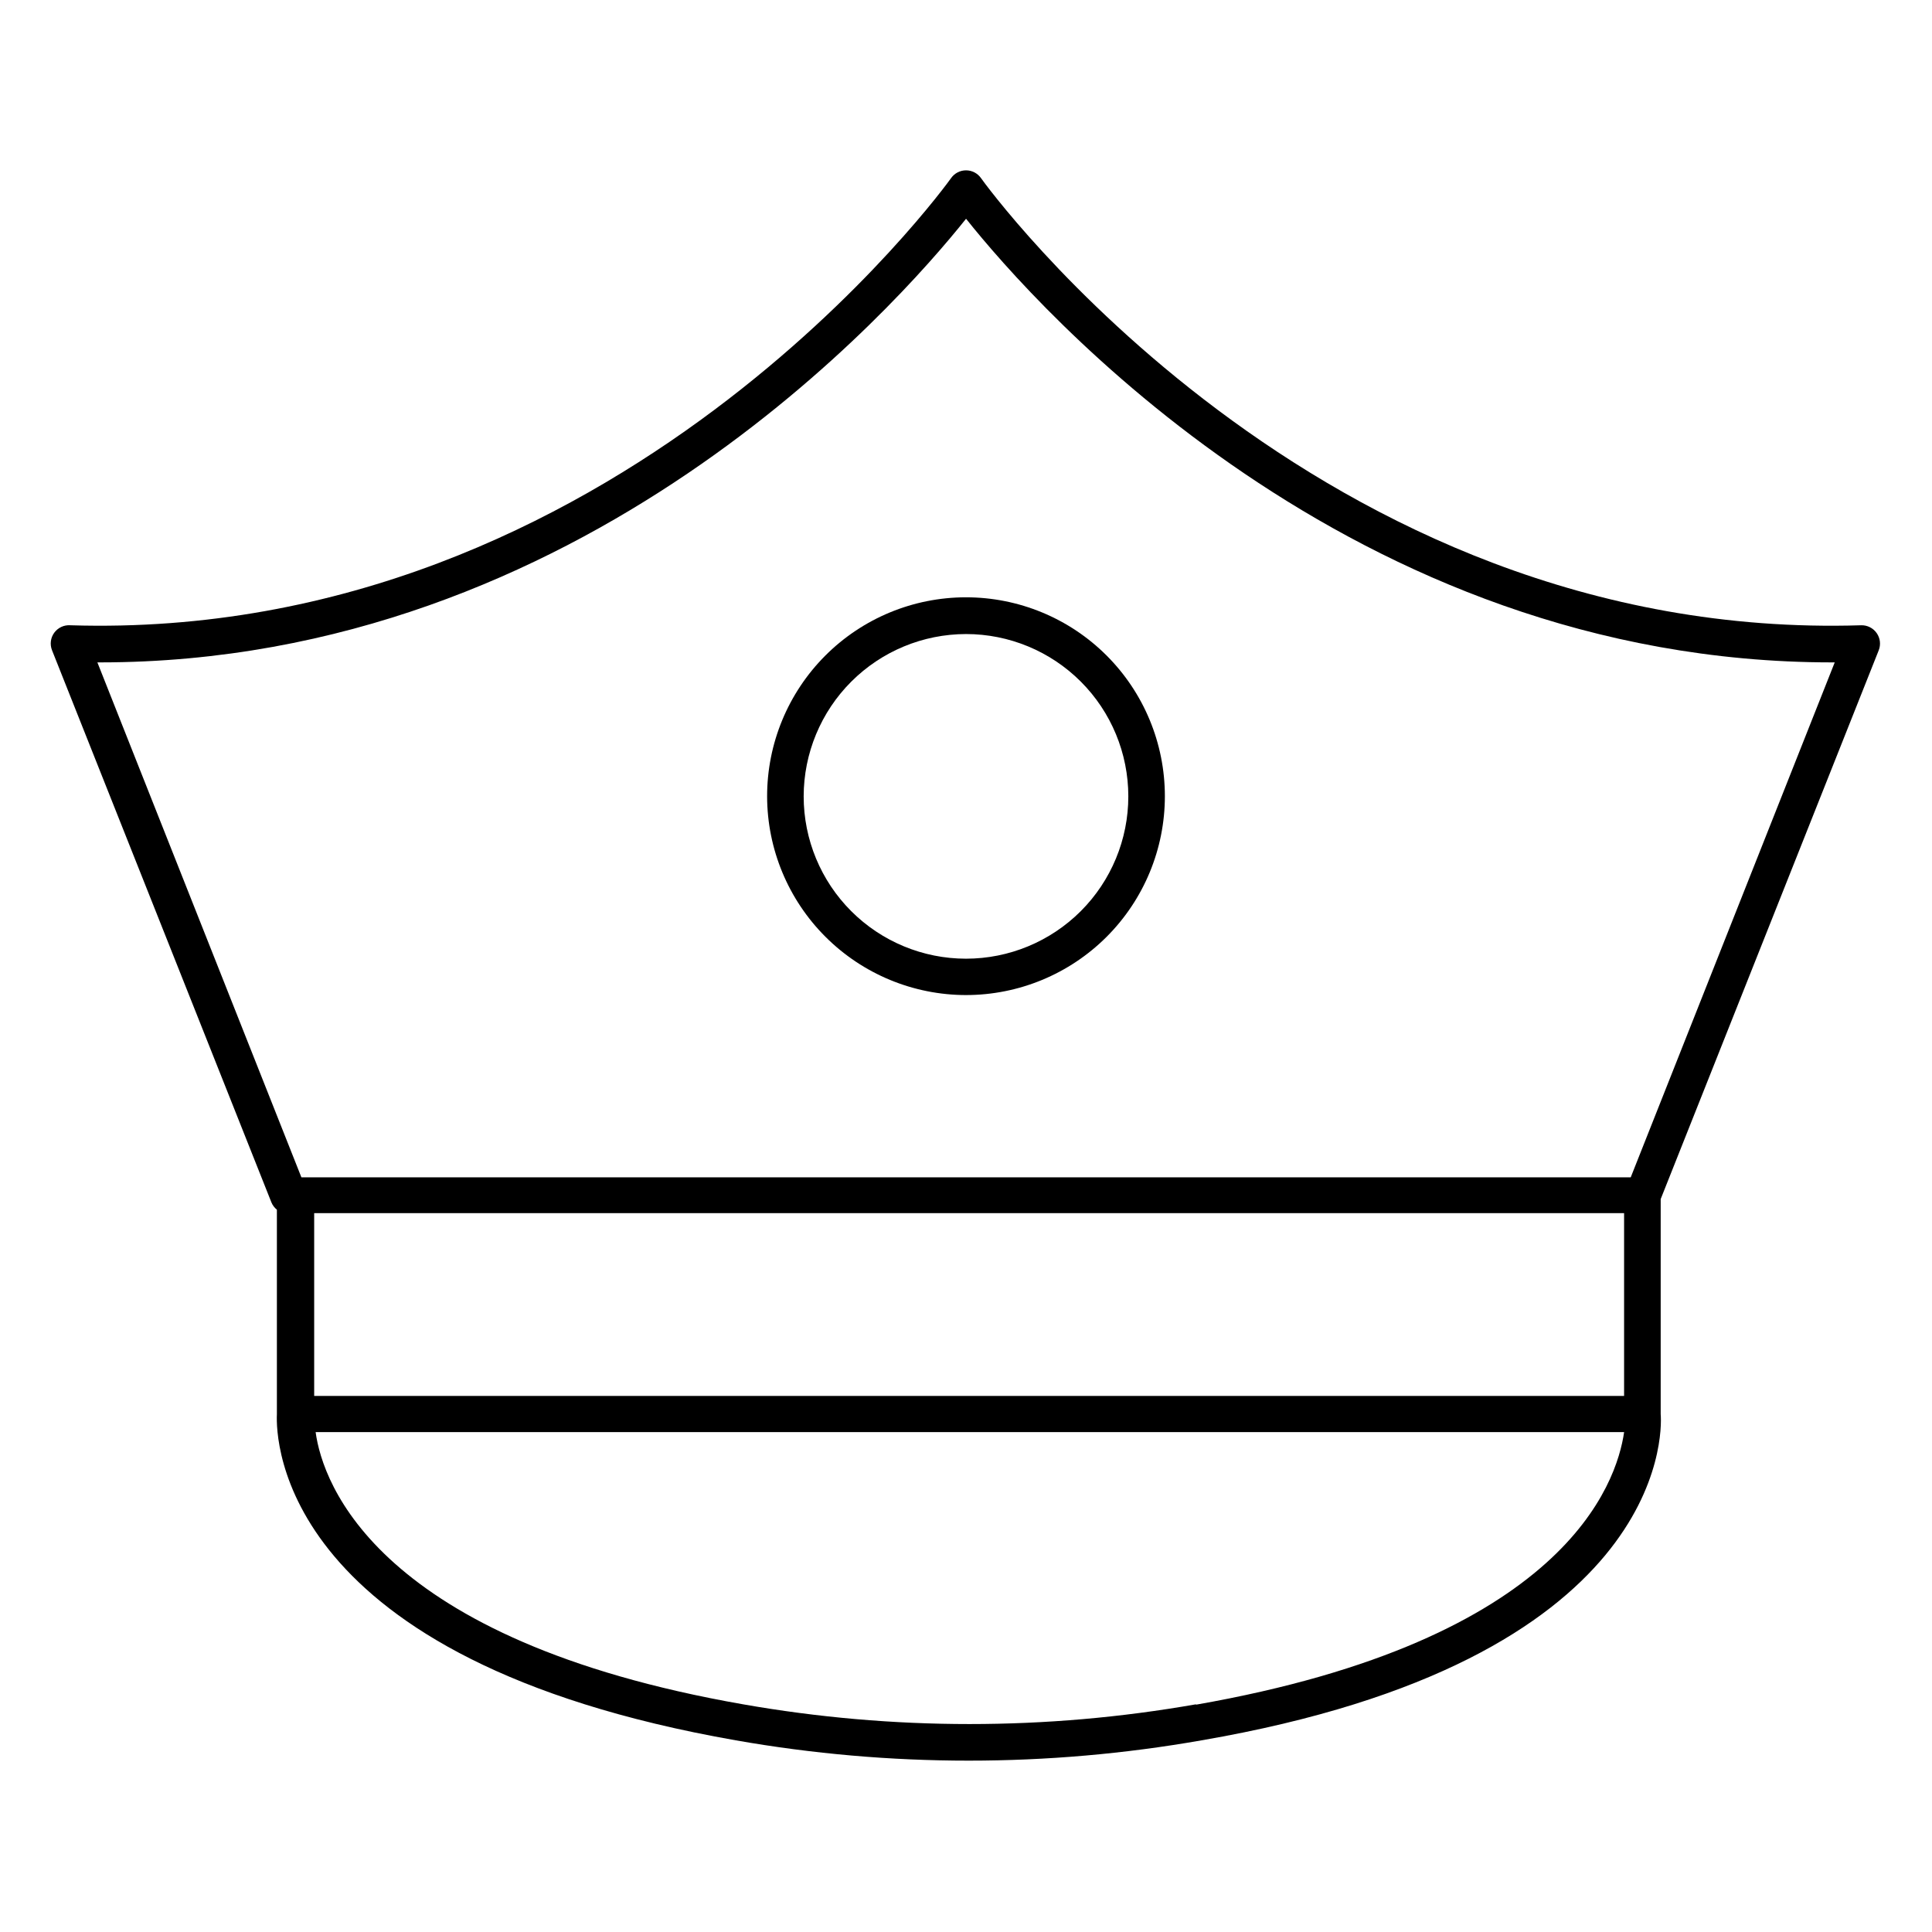 <?xml version="1.0" encoding="UTF-8"?>
<!-- Uploaded to: ICON Repo, www.svgrepo.com, Generator: ICON Repo Mixer Tools -->
<svg fill="#000000" width="800px" height="800px" version="1.1" viewBox="144 144 512 512" xmlns="http://www.w3.org/2000/svg">
 <g>
  <path d="m641.88 316.34c0.598-1.512 0.398-3.219-0.531-4.551-0.934-1.348-2.484-2.129-4.117-2.086-144.55 4.555-232.38-117.23-233.25-118.49-0.906-1.297-2.391-2.07-3.973-2.07-1.586 0-3.066 0.773-3.973 2.07-0.875 1.262-88.605 123-233.4 118.49-1.664-0.121-3.273 0.629-4.262 1.977-0.984 1.348-1.203 3.109-0.582 4.66l58.133 146.3v0.004c0.312 0.758 0.812 1.426 1.453 1.938v54.207c-0.289 6.539 0.387 65.156 121.64 86.422 40.816 7.172 82.57 7.172 123.39 0 122.61-21.121 122.17-80.898 121.69-86.469v-56.973zm-414.62 197.6v-48.441l347.14-0.004v48.441zm-57.453-194.4h0.727c127.75-0.051 210.87-94.223 229.48-117.57 18.602 23.352 101.73 117.57 229.48 117.57h0.727l-54.066 136.47h-352.28zm291.14 276.12c-39.711 6.977-80.332 6.977-120.04 0-96.887-16.957-111.42-58.473-113.26-72.133h346.76c-1.988 13.711-15.793 55.129-113.45 72.23z"/>
  <path d="m400 407.7c13.98 0 27.387-5.555 37.273-15.441 9.883-9.887 15.438-23.297 15.43-37.277-0.004-13.984-5.562-27.391-15.453-37.273-9.891-9.879-23.301-15.426-37.285-15.418-13.98 0.008-27.387 5.57-37.266 15.465-9.875 9.895-15.418 23.309-15.406 37.289 0.023 13.965 5.586 27.352 15.469 37.223 9.879 9.871 23.27 15.422 37.238 15.434zm0-95.676v0.004c11.406 0 22.348 4.531 30.418 12.598 8.066 8.066 12.598 19.008 12.598 30.418 0 11.41-4.531 22.352-12.598 30.418-8.07 8.066-19.012 12.602-30.418 12.602-11.41 0-22.352-4.535-30.418-12.602-8.07-8.066-12.602-19.008-12.602-30.418 0.012-11.406 4.551-22.34 12.613-30.402 8.066-8.066 19-12.602 30.406-12.613z"/>
 </g>
</svg>